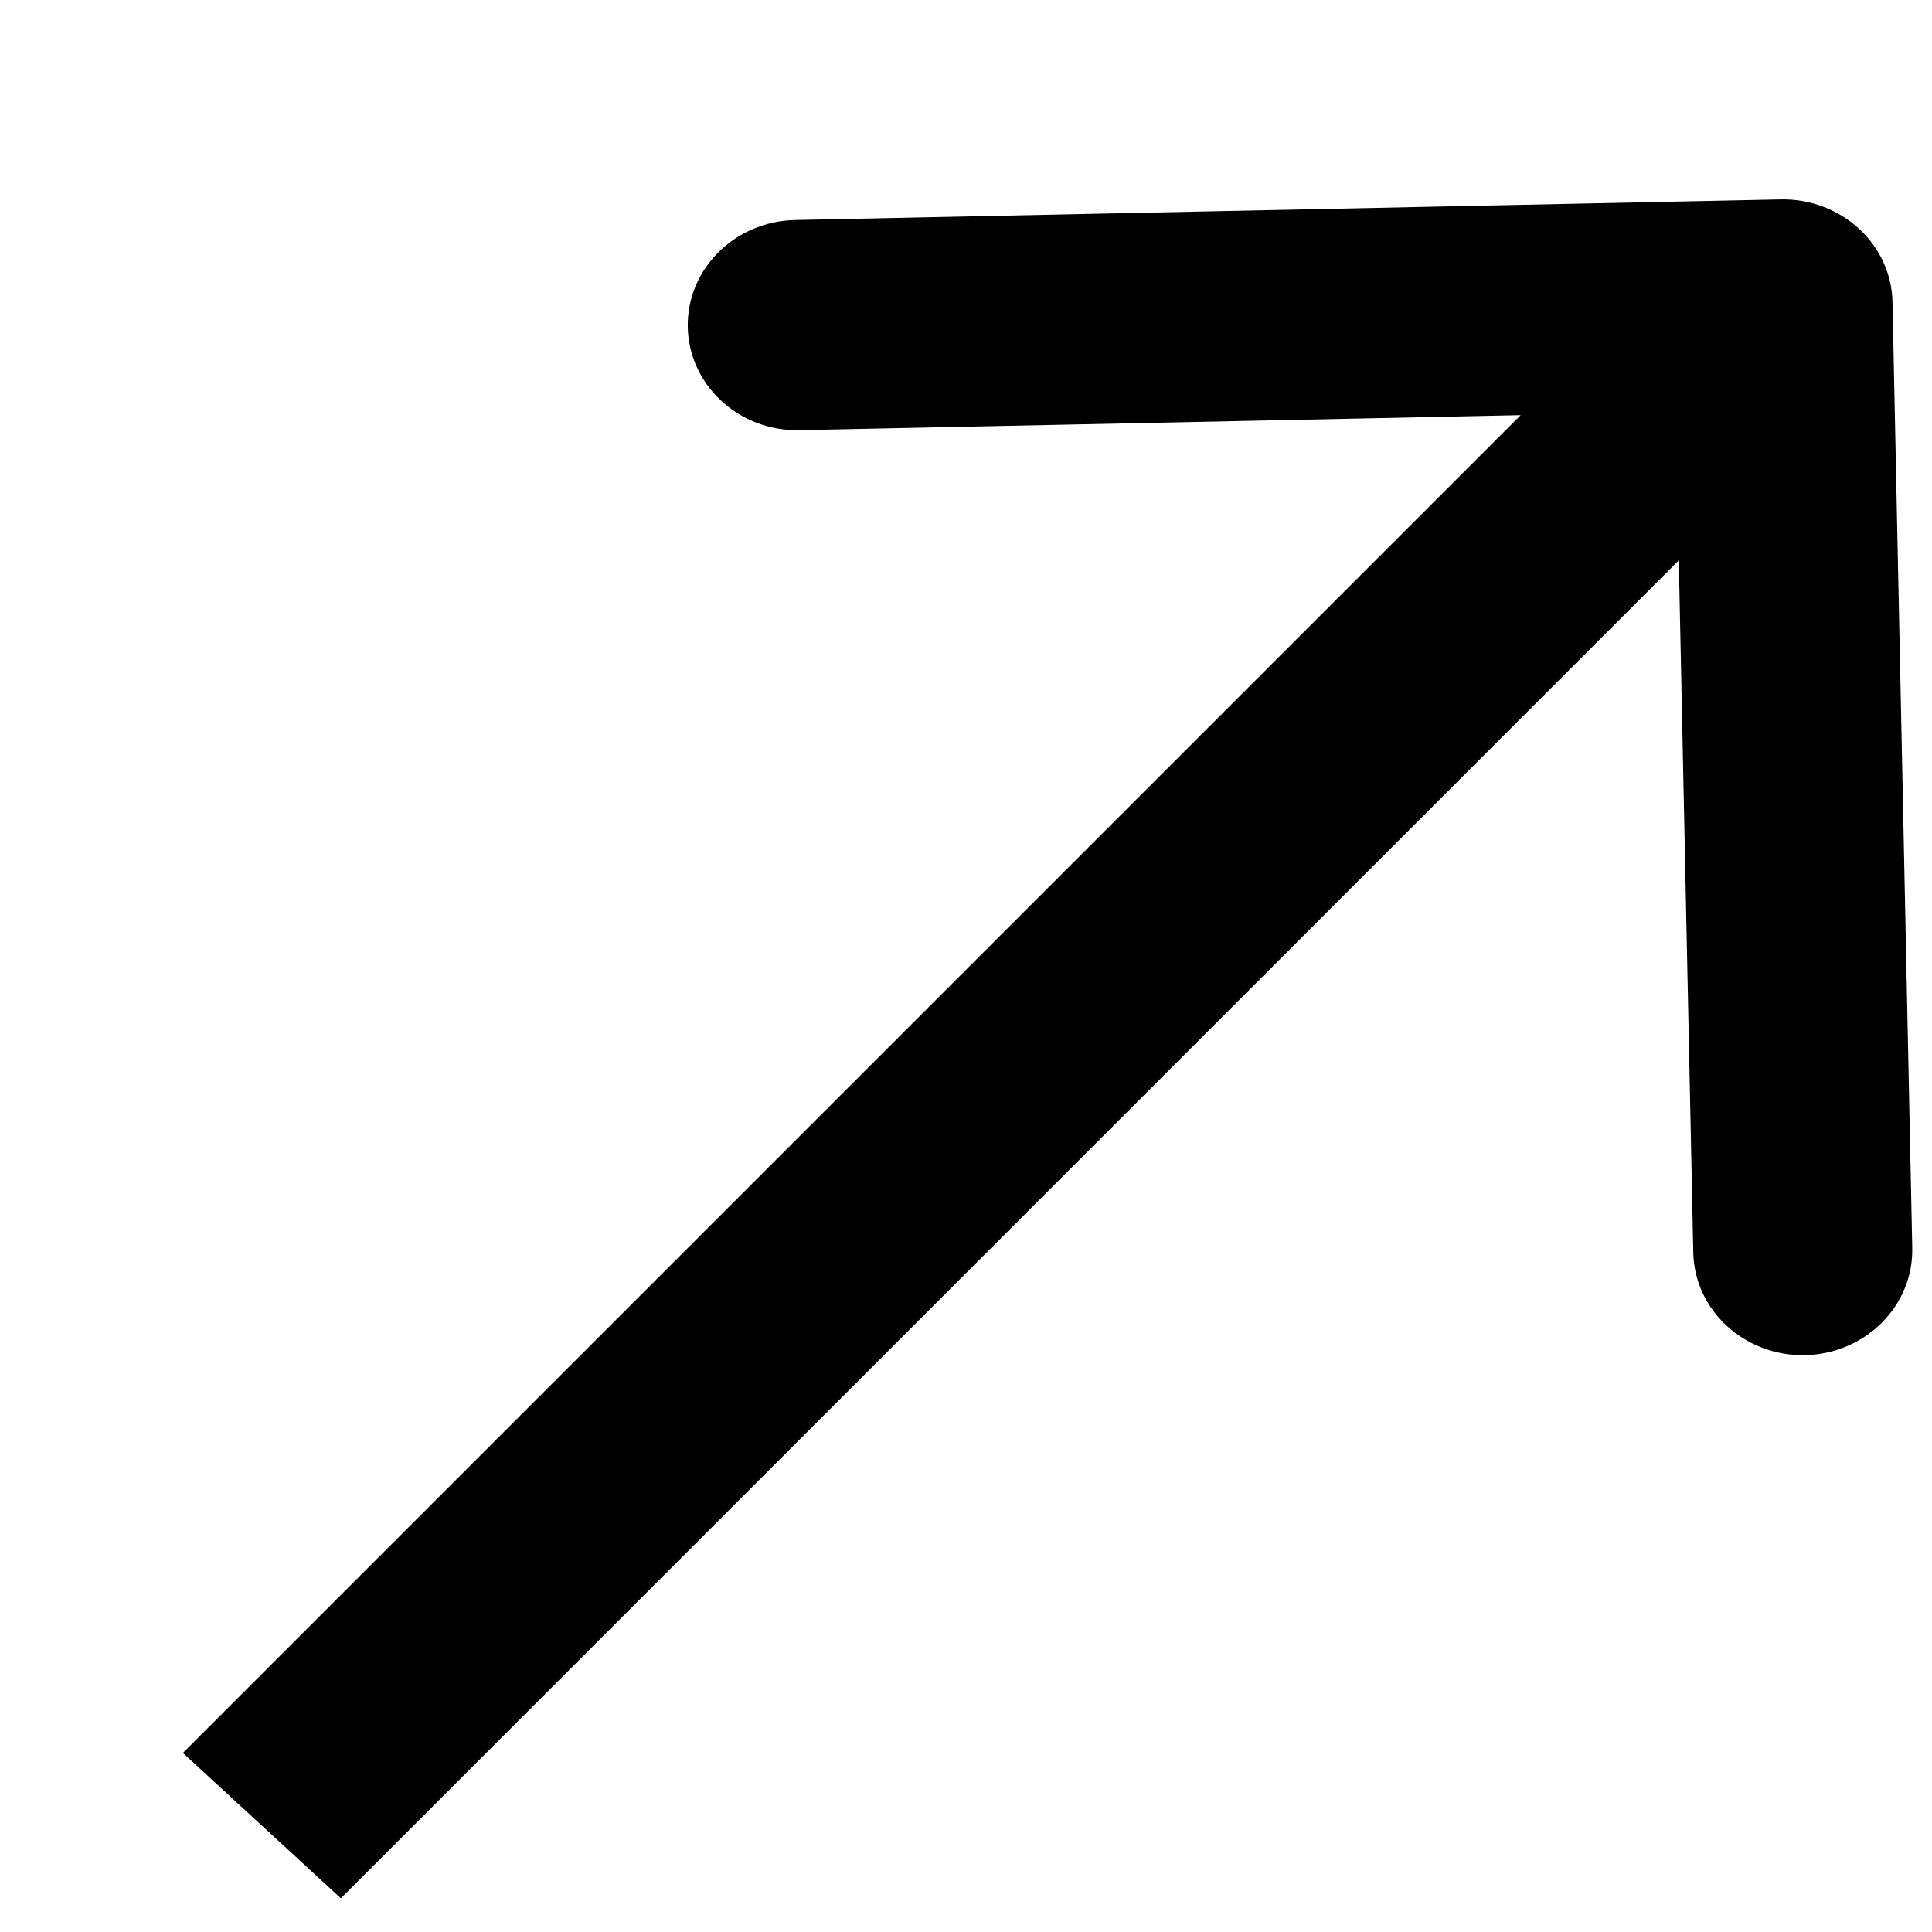 <?xml version="1.0" encoding="UTF-8"?> <svg xmlns="http://www.w3.org/2000/svg" width="9" height="9" viewBox="0 0 9 9" fill="none"><path d="M8.816 1.408C8.811 1.138 8.578 0.924 8.296 0.929L3.704 1.025C3.422 1.031 3.198 1.255 3.204 1.525C3.21 1.795 3.443 2.01 3.724 2.004L7.806 1.919L7.888 5.834C7.893 6.104 8.126 6.318 8.408 6.313C8.69 6.307 8.914 6.083 8.908 5.813L8.816 1.408ZM1.588 8.843L8.674 1.757L7.938 1.08L0.852 8.166L1.588 8.843Z" fill="black"></path></svg> 